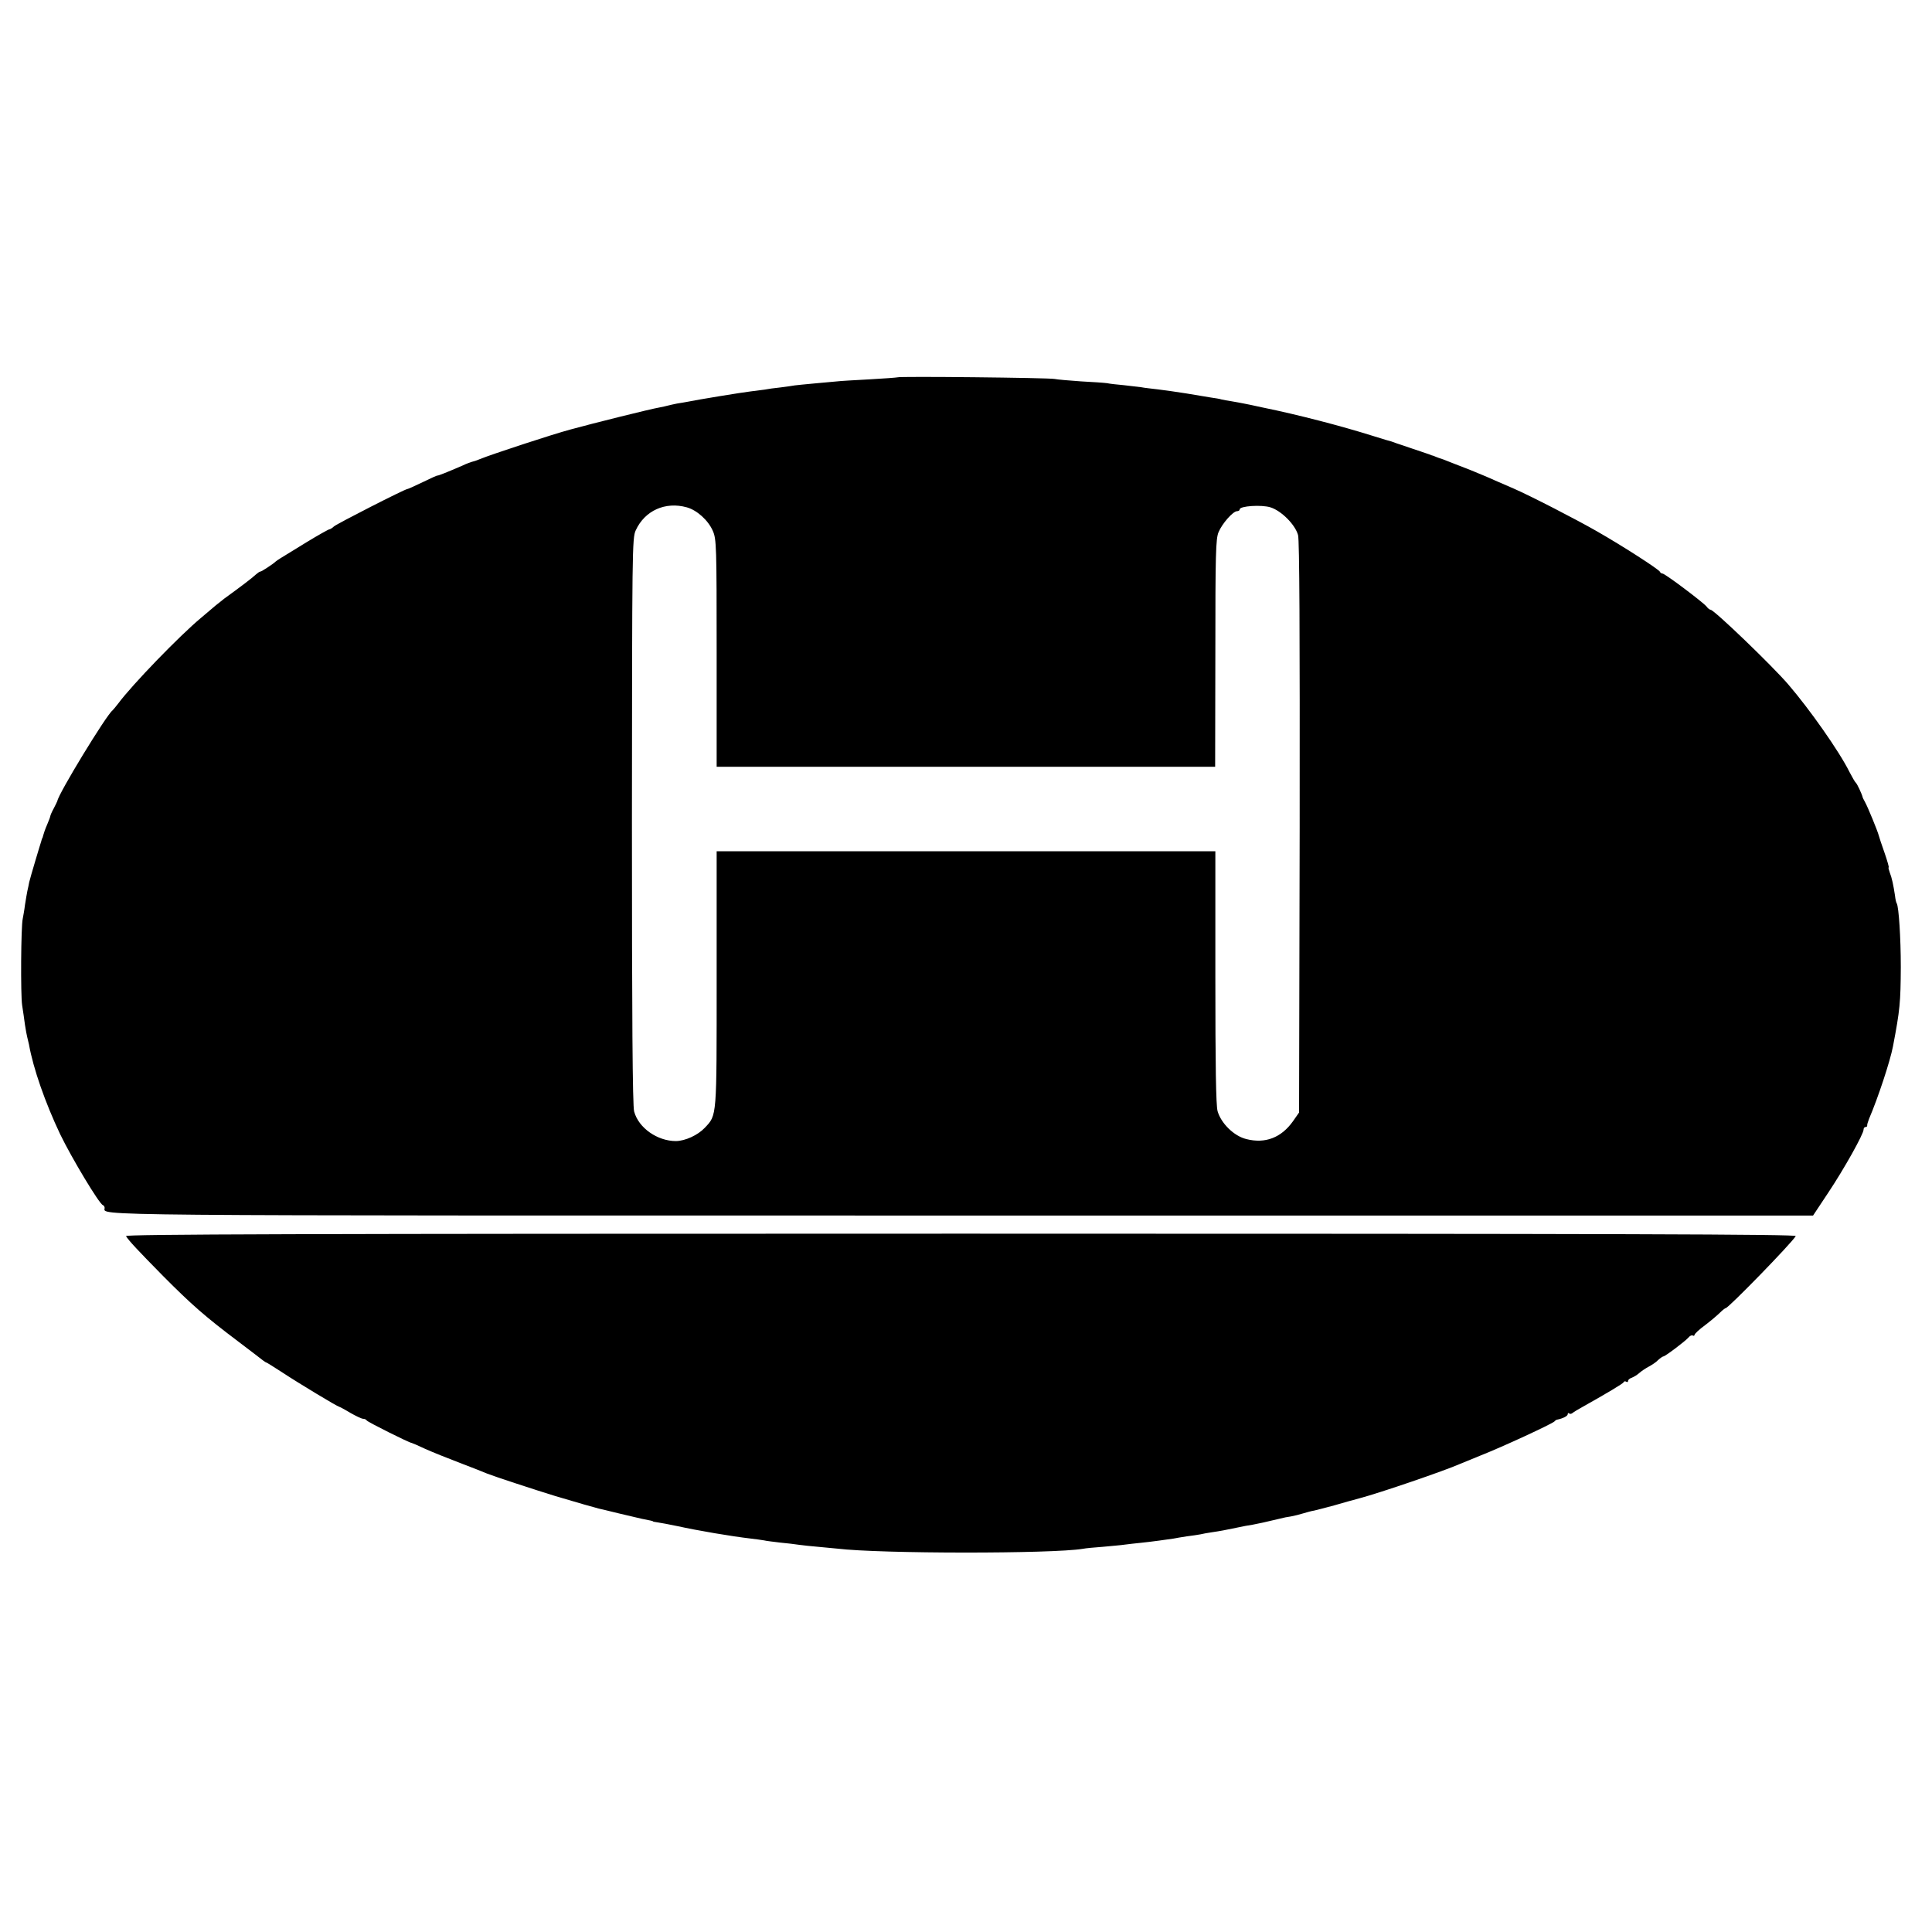 <?xml version="1.0" standalone="no"?>
<!DOCTYPE svg PUBLIC "-//W3C//DTD SVG 20010904//EN"
 "http://www.w3.org/TR/2001/REC-SVG-20010904/DTD/svg10.dtd">
<svg version="1.0" xmlns="http://www.w3.org/2000/svg"
 width="960pt" height="960pt" viewBox="0 0 960 960"
 preserveAspectRatio="xMidYMid meet">
<g transform="translate(0,960) scale(0.1,-0.1)"
fill="#000000" stroke="none">
<path d="M4459 7725 c-2 -1 -65 -6 -139 -10 -74 -4 -146 -8 -160 -10 -14 -1
-64 -6 -110 -10 -47 -4 -92 -9 -101 -10 -9 -2 -40 -6 -70 -10 -30 -3 -66 -8
-80 -11 -15 -2 -47 -6 -70 -9 -43 -5 -263 -41 -311 -51 -13 -2 -36 -7 -53 -9
-16 -3 -37 -8 -45 -10 -8 -2 -28 -7 -45 -10 -42 -7 -331 -79 -440 -109 -90
-24 -394 -124 -450 -147 -16 -7 -35 -13 -41 -14 -6 -2 -27 -9 -45 -18 -81 -35
-124 -52 -126 -50 -1 1 -34 -14 -73 -33 -39 -19 -73 -34 -76 -34 -12 0 -349
-172 -365 -186 -8 -8 -19 -14 -22 -14 -4 0 -56 -29 -115 -65 -59 -36 -116 -71
-127 -78 -11 -7 -22 -14 -25 -17 -12 -12 -70 -50 -76 -50 -4 0 -14 -7 -23 -15
-14 -14 -77 -62 -156 -119 -14 -11 -34 -27 -44 -35 -10 -9 -43 -36 -72 -61
-107 -89 -342 -332 -411 -425 -12 -16 -26 -32 -29 -35 -30 -22 -269 -414 -274
-450 -1 -3 -9 -20 -18 -37 -10 -18 -17 -35 -17 -38 0 -3 -7 -22 -16 -43 -9
-20 -17 -44 -19 -52 -2 -8 -4 -15 -5 -15 -1 0 -3 -7 -5 -15 -3 -8 -16 -53 -30
-99 -14 -46 -27 -93 -30 -105 -2 -11 -6 -31 -9 -43 -2 -11 -8 -43 -12 -70 -3
-26 -9 -57 -11 -68 -9 -37 -11 -380 -3 -430 4 -27 11 -71 14 -97 4 -26 9 -53
11 -60 2 -7 6 -24 9 -38 21 -119 81 -290 155 -446 57 -118 194 -346 212 -352
5 -2 9 -8 9 -14 0 -40 -185 -38 4259 -38 l4230 0 75 113 c80 120 176 292 176
314 0 7 4 13 10 13 5 0 9 3 8 8 -1 4 4 18 9 32 45 105 105 287 119 360 35 183
38 219 39 395 0 145 -10 298 -20 316 -3 3 -7 21 -9 40 -8 52 -15 86 -26 114
-5 14 -8 25 -5 25 2 0 -7 33 -21 73 -14 39 -27 79 -29 87 -5 20 -54 140 -68
165 -6 11 -12 22 -12 25 -4 16 -27 65 -33 70 -4 3 -18 27 -32 54 -51 103 -199
313 -305 436 -80 93 -368 370 -385 370 -4 0 -14 7 -21 17 -20 23 -206 163
-218 163 -5 0 -11 4 -13 9 -4 11 -180 125 -313 201 -101 58 -330 176 -415 213
-19 8 -60 26 -90 39 -30 14 -86 37 -125 53 -38 15 -79 31 -90 35 -31 13 -59
23 -67 25 -5 2 -10 4 -13 5 -3 1 -8 3 -12 5 -5 1 -15 4 -23 8 -8 3 -44 15 -80
27 -36 12 -72 24 -80 27 -8 3 -19 7 -25 9 -5 1 -46 13 -90 27 -162 51 -378
107 -550 142 -44 10 -89 19 -100 21 -11 2 -36 7 -55 10 -19 3 -42 7 -50 9 -8
3 -33 7 -55 10 -22 4 -76 13 -120 20 -44 7 -107 16 -140 20 -33 4 -71 8 -85
11 -14 2 -52 6 -85 10 -33 3 -71 7 -84 10 -14 2 -72 6 -130 9 -58 4 -117 9
-131 12 -28 6 -776 14 -781 8z m-1046 -646 c50 -14 106 -64 129 -117 18 -41
19 -74 19 -607 l0 -565 1239 0 1238 0 1 564 c0 495 2 569 16 602 18 43 72 104
92 104 7 0 13 4 13 9 0 17 109 24 153 10 54 -17 123 -86 137 -138 7 -27 9
-480 8 -1454 l-3 -1415 -30 -43 c-58 -82 -138 -113 -232 -89 -62 15 -126 79
-143 139 -8 31 -11 224 -11 667 l0 624 -1239 0 -1239 0 0 -634 c0 -694 2 -675
-59 -740 -35 -37 -97 -65 -143 -66 -92 0 -186 65 -208 147 -8 26 -11 479 -11
1443 1 1344 1 1407 19 1445 45 98 147 144 254 114z"/>
<path d="M626 3458 c14 -23 58 -70 184 -198 144 -145 211 -203 370 -323 63
-48 120 -91 127 -97 7 -5 14 -10 16 -10 2 0 39 -23 82 -51 77 -51 273 -169
280 -169 2 0 27 -13 55 -30 28 -16 57 -30 65 -30 7 0 15 -4 17 -8 3 -7 213
-112 224 -112 2 0 32 -13 66 -29 35 -16 113 -47 173 -70 61 -23 121 -47 135
-53 35 -14 239 -81 340 -112 107 -32 202 -59 215 -62 6 -1 51 -12 100 -24 50
-12 101 -24 115 -27 42 -8 55 -11 55 -13 0 -1 11 -3 25 -5 14 -2 57 -10 95
-18 105 -23 264 -50 365 -62 25 -3 55 -7 66 -9 12 -3 48 -7 80 -11 33 -3 75
-8 94 -11 19 -3 62 -7 95 -10 33 -3 76 -7 95 -9 214 -26 1070 -26 1220 -1 14
3 59 7 100 10 41 4 91 8 110 11 19 2 55 7 80 9 50 5 136 17 162 21 9 2 38 7
65 11 26 3 57 8 68 10 11 3 36 7 55 10 48 7 67 11 125 23 28 6 64 13 80 15 27
5 60 12 135 30 14 4 39 9 55 11 17 3 44 10 60 15 17 5 41 12 55 14 14 3 59 15
100 26 41 12 98 28 125 35 102 27 426 138 500 171 17 7 64 26 105 43 102 40
351 155 364 168 4 5 11 9 14 9 29 6 52 18 52 27 0 6 3 7 7 4 3 -4 11 -3 17 2
6 5 29 19 51 31 123 69 200 115 203 122 2 5 8 6 13 2 5 -3 9 -1 9 5 0 5 8 12
18 15 10 4 27 14 38 24 10 9 31 23 46 31 15 8 37 22 47 33 11 10 23 18 26 18
9 0 108 75 124 93 7 9 17 14 22 11 5 -3 9 -1 9 3 0 5 23 27 52 48 29 22 62 50
75 63 12 12 25 22 28 22 13 0 325 320 348 358 7 9 -835 12 -4148 12 -3322 0
-4155 -3 -4149 -12z"/>
</g>
</svg>
